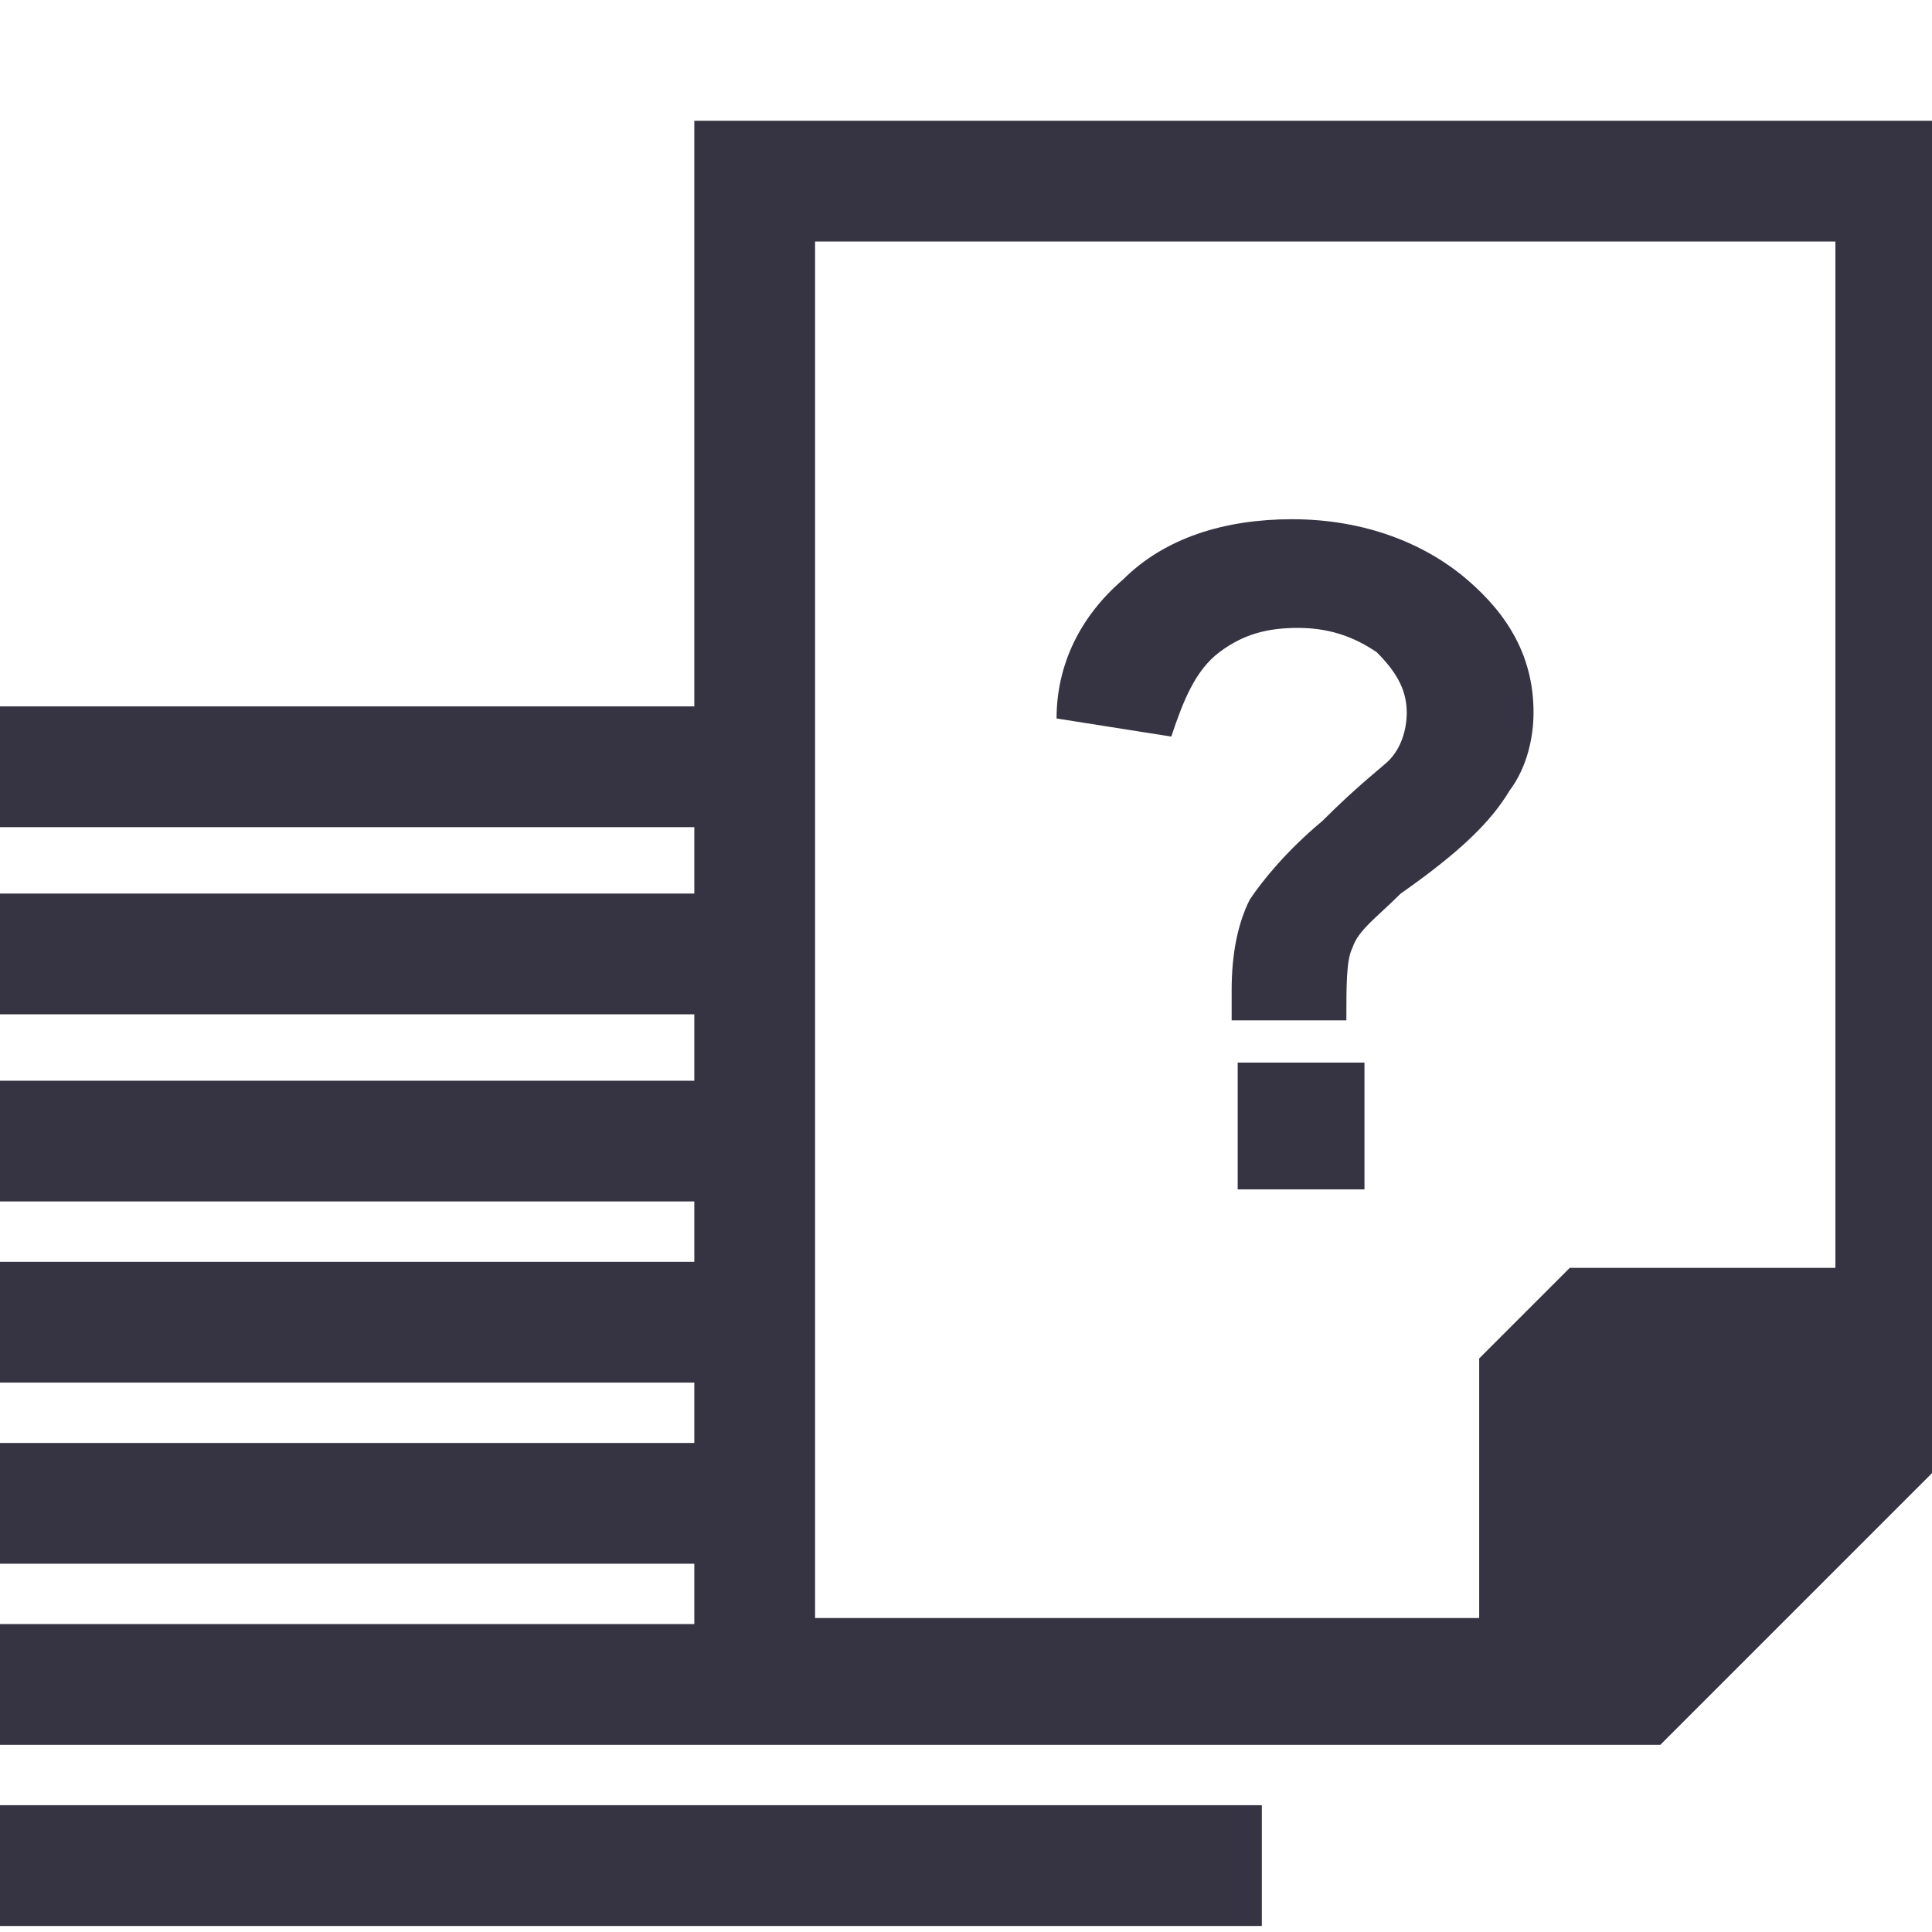 <svg width="32" height="32" viewBox="0 0 32 32" fill="none" xmlns="http://www.w3.org/2000/svg">
<g clip-path="url(#clip0)">
<g clip-path="url(#clip1)">
<path d="M20.9 29.9H0V31.9H20.9V29.9Z" fill="#363442"/>
<path d="M11.5 2V11.7H0V13.7H11.5V14.8H0V16.8H11.5V17.9H0V19.9H11.5V20.9H0V22.9H11.5V23.9H0V25.9H11.5V26.9H0V28.9H11.5H12.6H27.5L32.5 23.9V2H11.5ZM13.5 4H30.4V21H26L24.5 22.5V26.8H13.5V4Z" fill="#363442"/>
<path d="M22.6 17.6H20.5V19.7H22.6V17.6Z" fill="#363442"/>
<path d="M25 13.1C25.3 12.7 25.4 12.2 25.4 11.8C25.4 10.9 25 10.2 24.3 9.6C23.6 9 22.6 8.6 21.4 8.6C20.3 8.6 19.3 8.9 18.6 9.6C17.9 10.2 17.5 11 17.5 11.9L19.4 12.2C19.6 11.6 19.8 11.1 20.2 10.8C20.6 10.5 21 10.4 21.5 10.4C22.1 10.4 22.5 10.6 22.8 10.8C23.1 11.1 23.3 11.4 23.3 11.8C23.3 12.1 23.2 12.4 23 12.6C22.9 12.7 22.5 13 21.9 13.6C21.3 14.1 20.9 14.6 20.7 14.9C20.5 15.3 20.4 15.8 20.4 16.4C20.4 16.5 20.4 16.7 20.4 16.9H22.3C22.3 16.3 22.3 15.9 22.4 15.7C22.5 15.4 22.8 15.2 23.2 14.8C24.2 14.1 24.7 13.6 25 13.1Z" fill="#363442"/>
</g>
</g>
<defs>
<clipPath id="clip0">
<rect width="32" height="32" fill="white"/>
</clipPath>
<clipPath id="clip1">
<rect width="32.4" height="29.9" fill="white" transform="translate(0 2)"/>
</clipPath>
</defs>
</svg>
